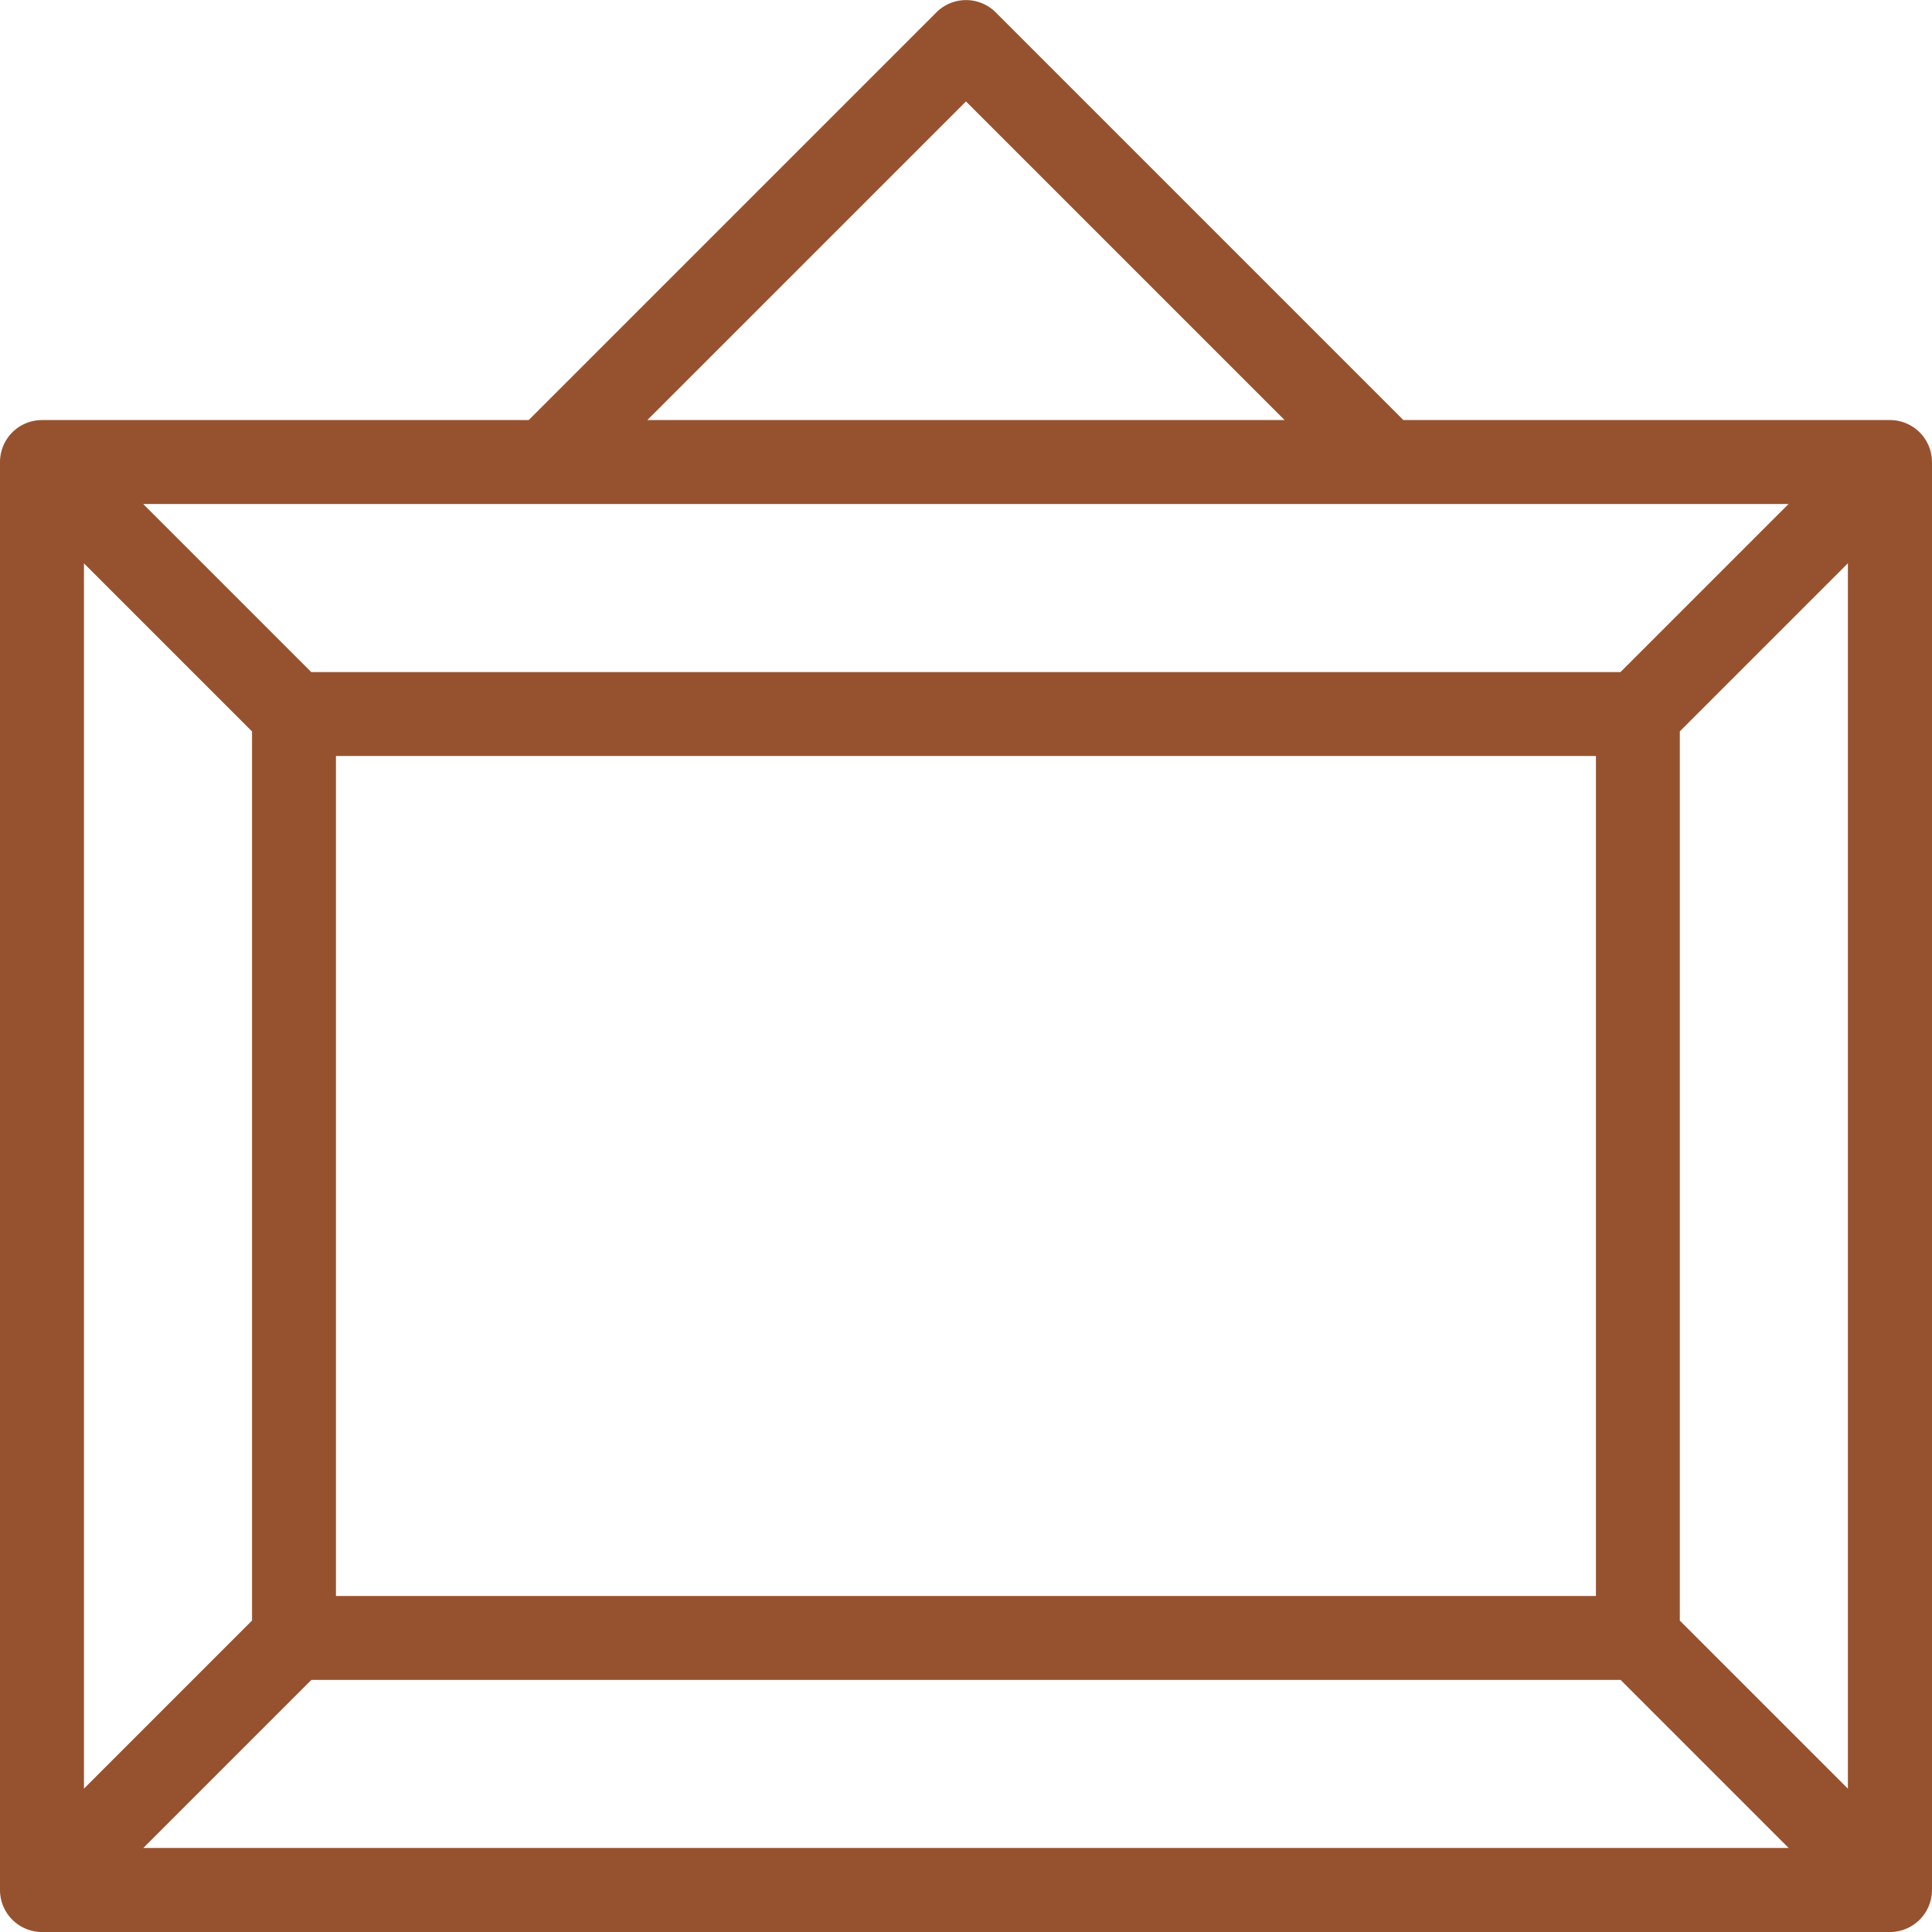 <svg xmlns="http://www.w3.org/2000/svg" id="Grupo_149" data-name="Grupo 149" width="97.705" height="97.705" viewBox="0 0 97.705 97.705"><g id="Grupo_94" data-name="Grupo 94" transform="translate(0 0)"><path id="Trazado_106" data-name="Trazado 106" d="M681.831,328.5a2.125,2.125,0,0,0-1.149-1.149,2.149,2.149,0,0,0-.812-.162H655.261l-20.616-20.618a2.123,2.123,0,0,0-3,0l-20.618,20.618H586.413a2.163,2.163,0,0,0-.812.162,2.124,2.124,0,0,0-1.149,1.149,2.158,2.158,0,0,0-.162.812v72.216a2.151,2.151,0,0,0,.162.812,2.124,2.124,0,0,0,1.149,1.149,2.165,2.165,0,0,0,.812.164H679.87a2.15,2.15,0,0,0,.812-.164,2.133,2.133,0,0,0,1.313-1.961V329.309A2.124,2.124,0,0,0,681.831,328.5Zm-48.689-17.424,16.113,16.113H617.028ZM611.9,331.434h62.841l-8.5,8.5h-66.21l-8.5-8.5ZM665,344.178v42.48h-63.72v-42.48Zm-76.464-9.742,8.5,8.5V387.9l-8.5,8.5Zm3,64.966,8.5-8.5h66.21l8.5,8.5Zm86.206-3-8.5-8.5v-44.97l8.5-8.5Z" transform="translate(-584.29 -305.946)" fill="#96522f"></path></g></svg>